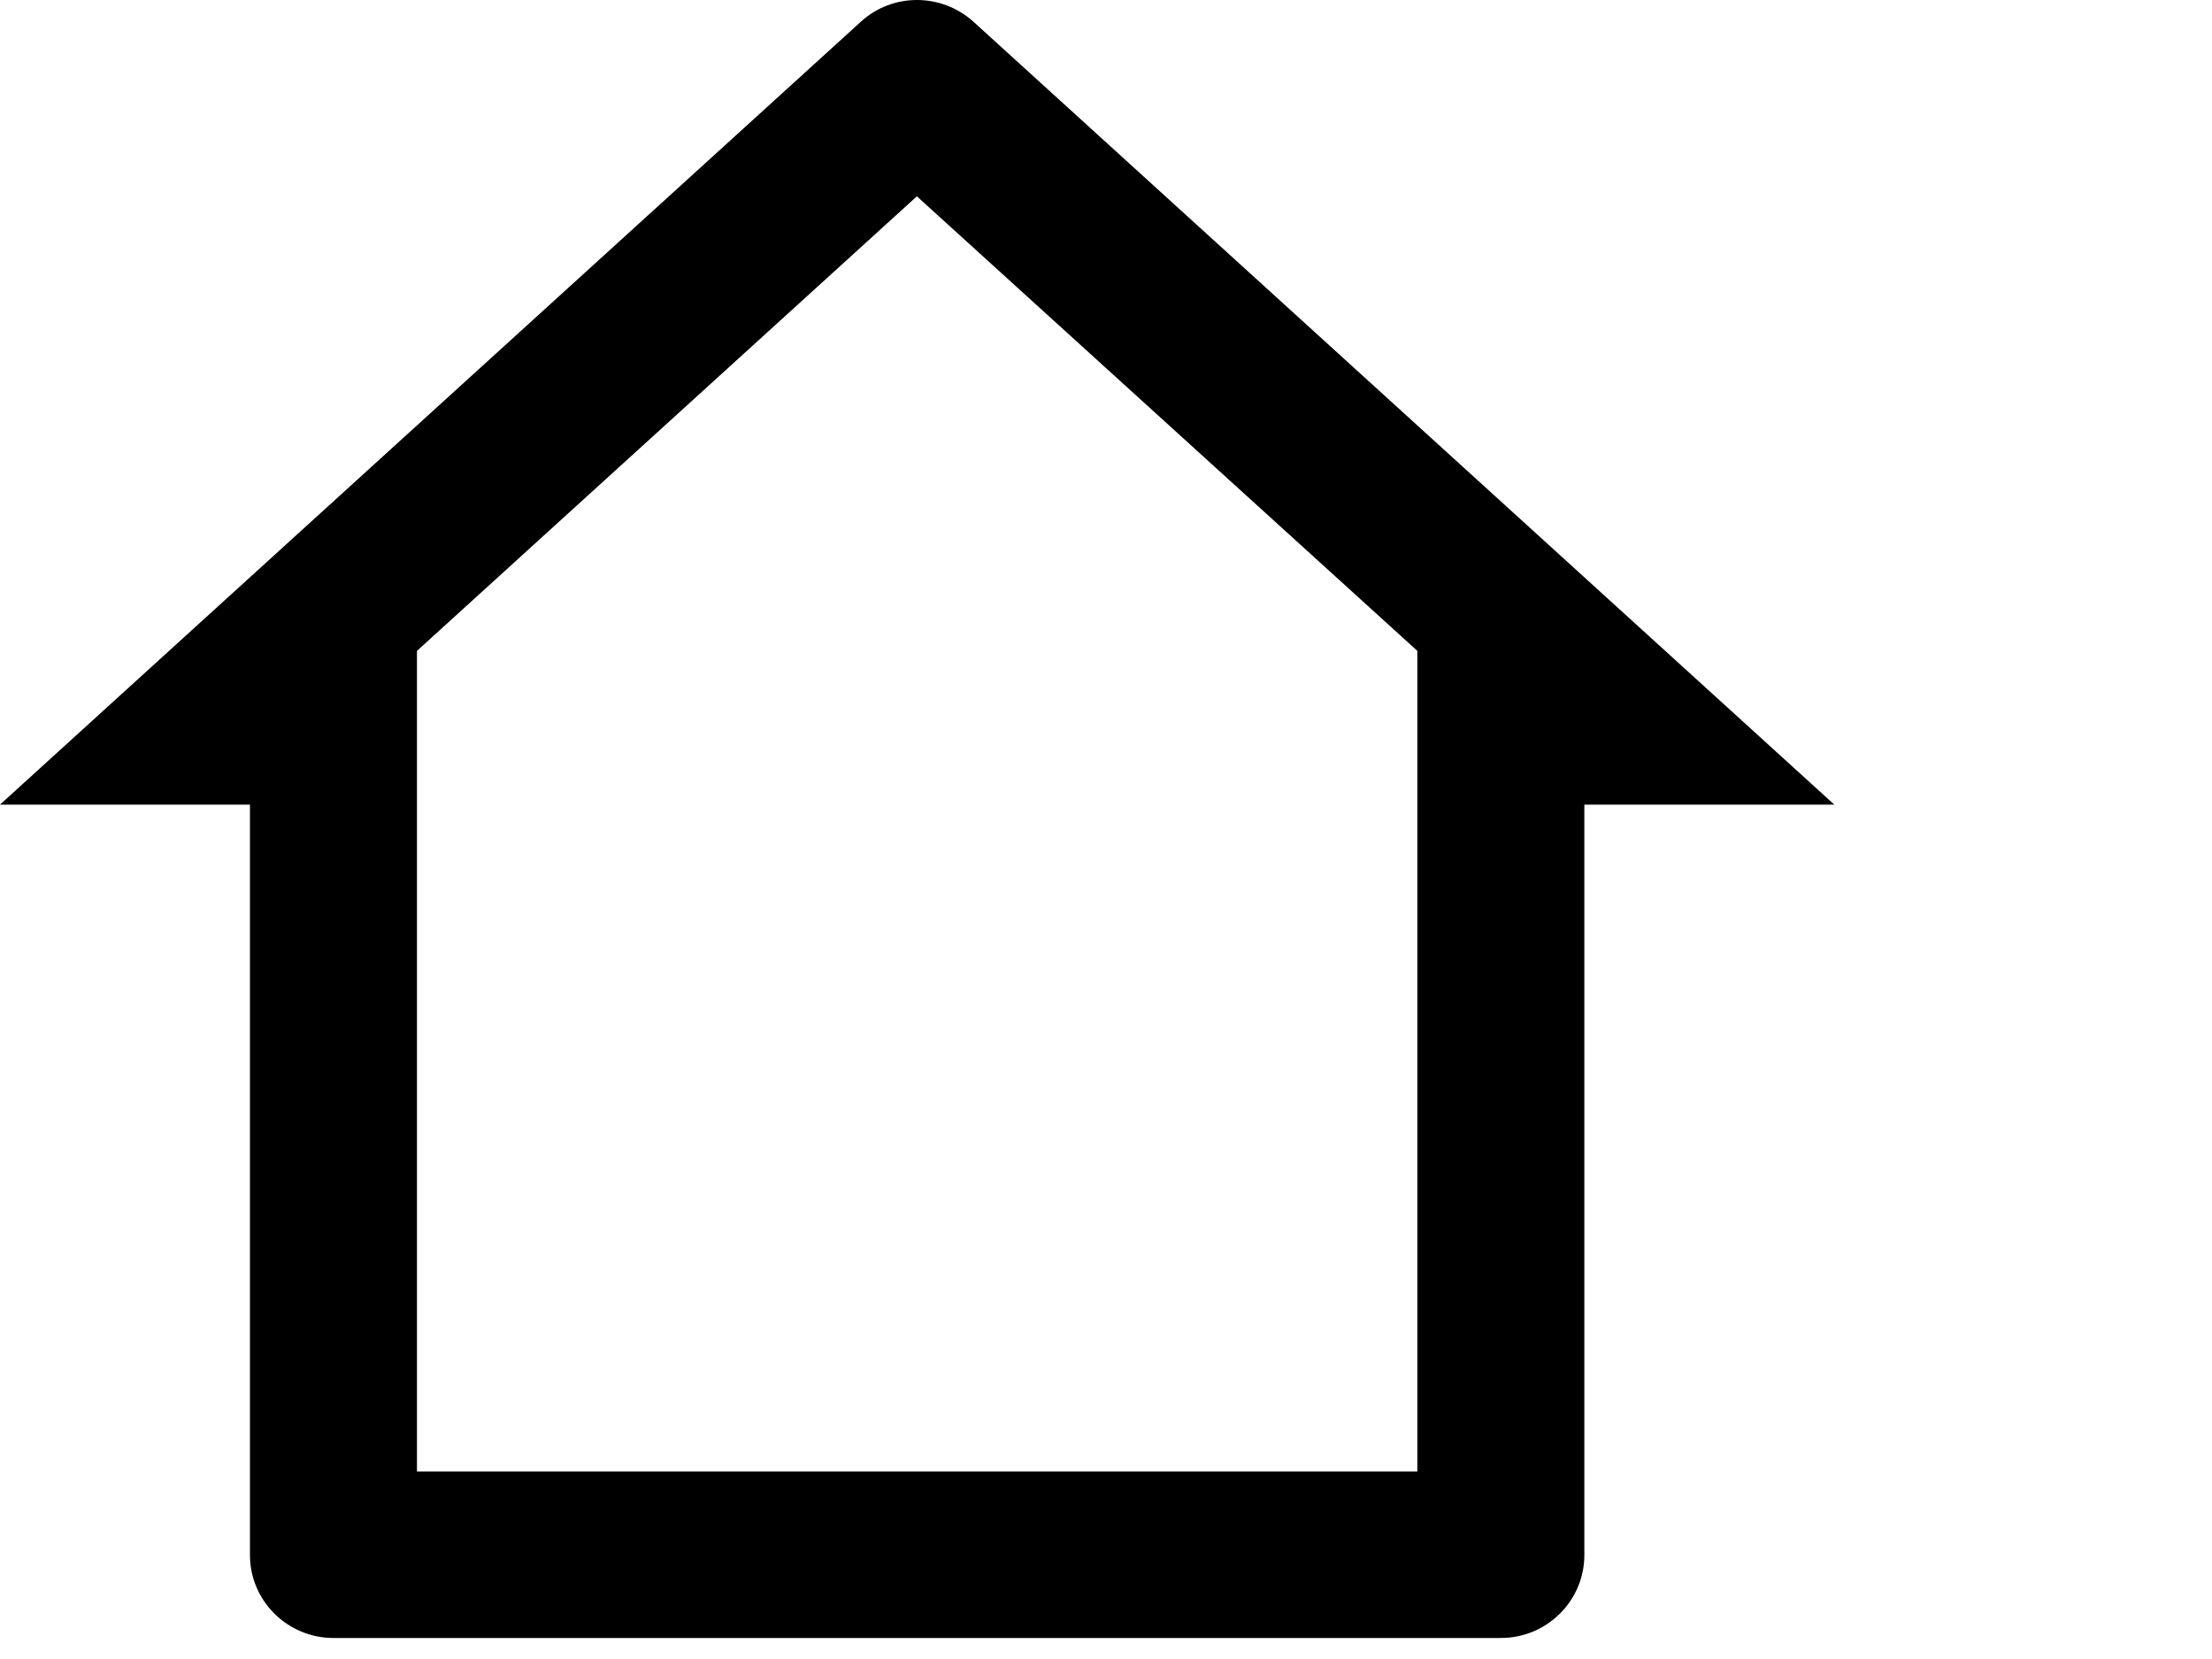 <?xml version="1.0" encoding="utf-8"?>
<svg xmlns="http://www.w3.org/2000/svg" fill="none" height="100%" overflow="visible" preserveAspectRatio="none" style="display: block;" viewBox="0 0 4 3" width="100%">
<path d="M2.714 2.962H0.603C0.52 2.962 0.452 2.895 0.452 2.812V1.455H0L1.557 0.039C1.614 -0.013 1.702 -0.013 1.76 0.039L3.317 1.455H2.865V2.812C2.865 2.895 2.797 2.962 2.714 2.962ZM0.754 2.661H2.563V1.177L1.658 0.355L0.754 1.177V2.661Z" fill="black" id="Vector"/>
</svg>